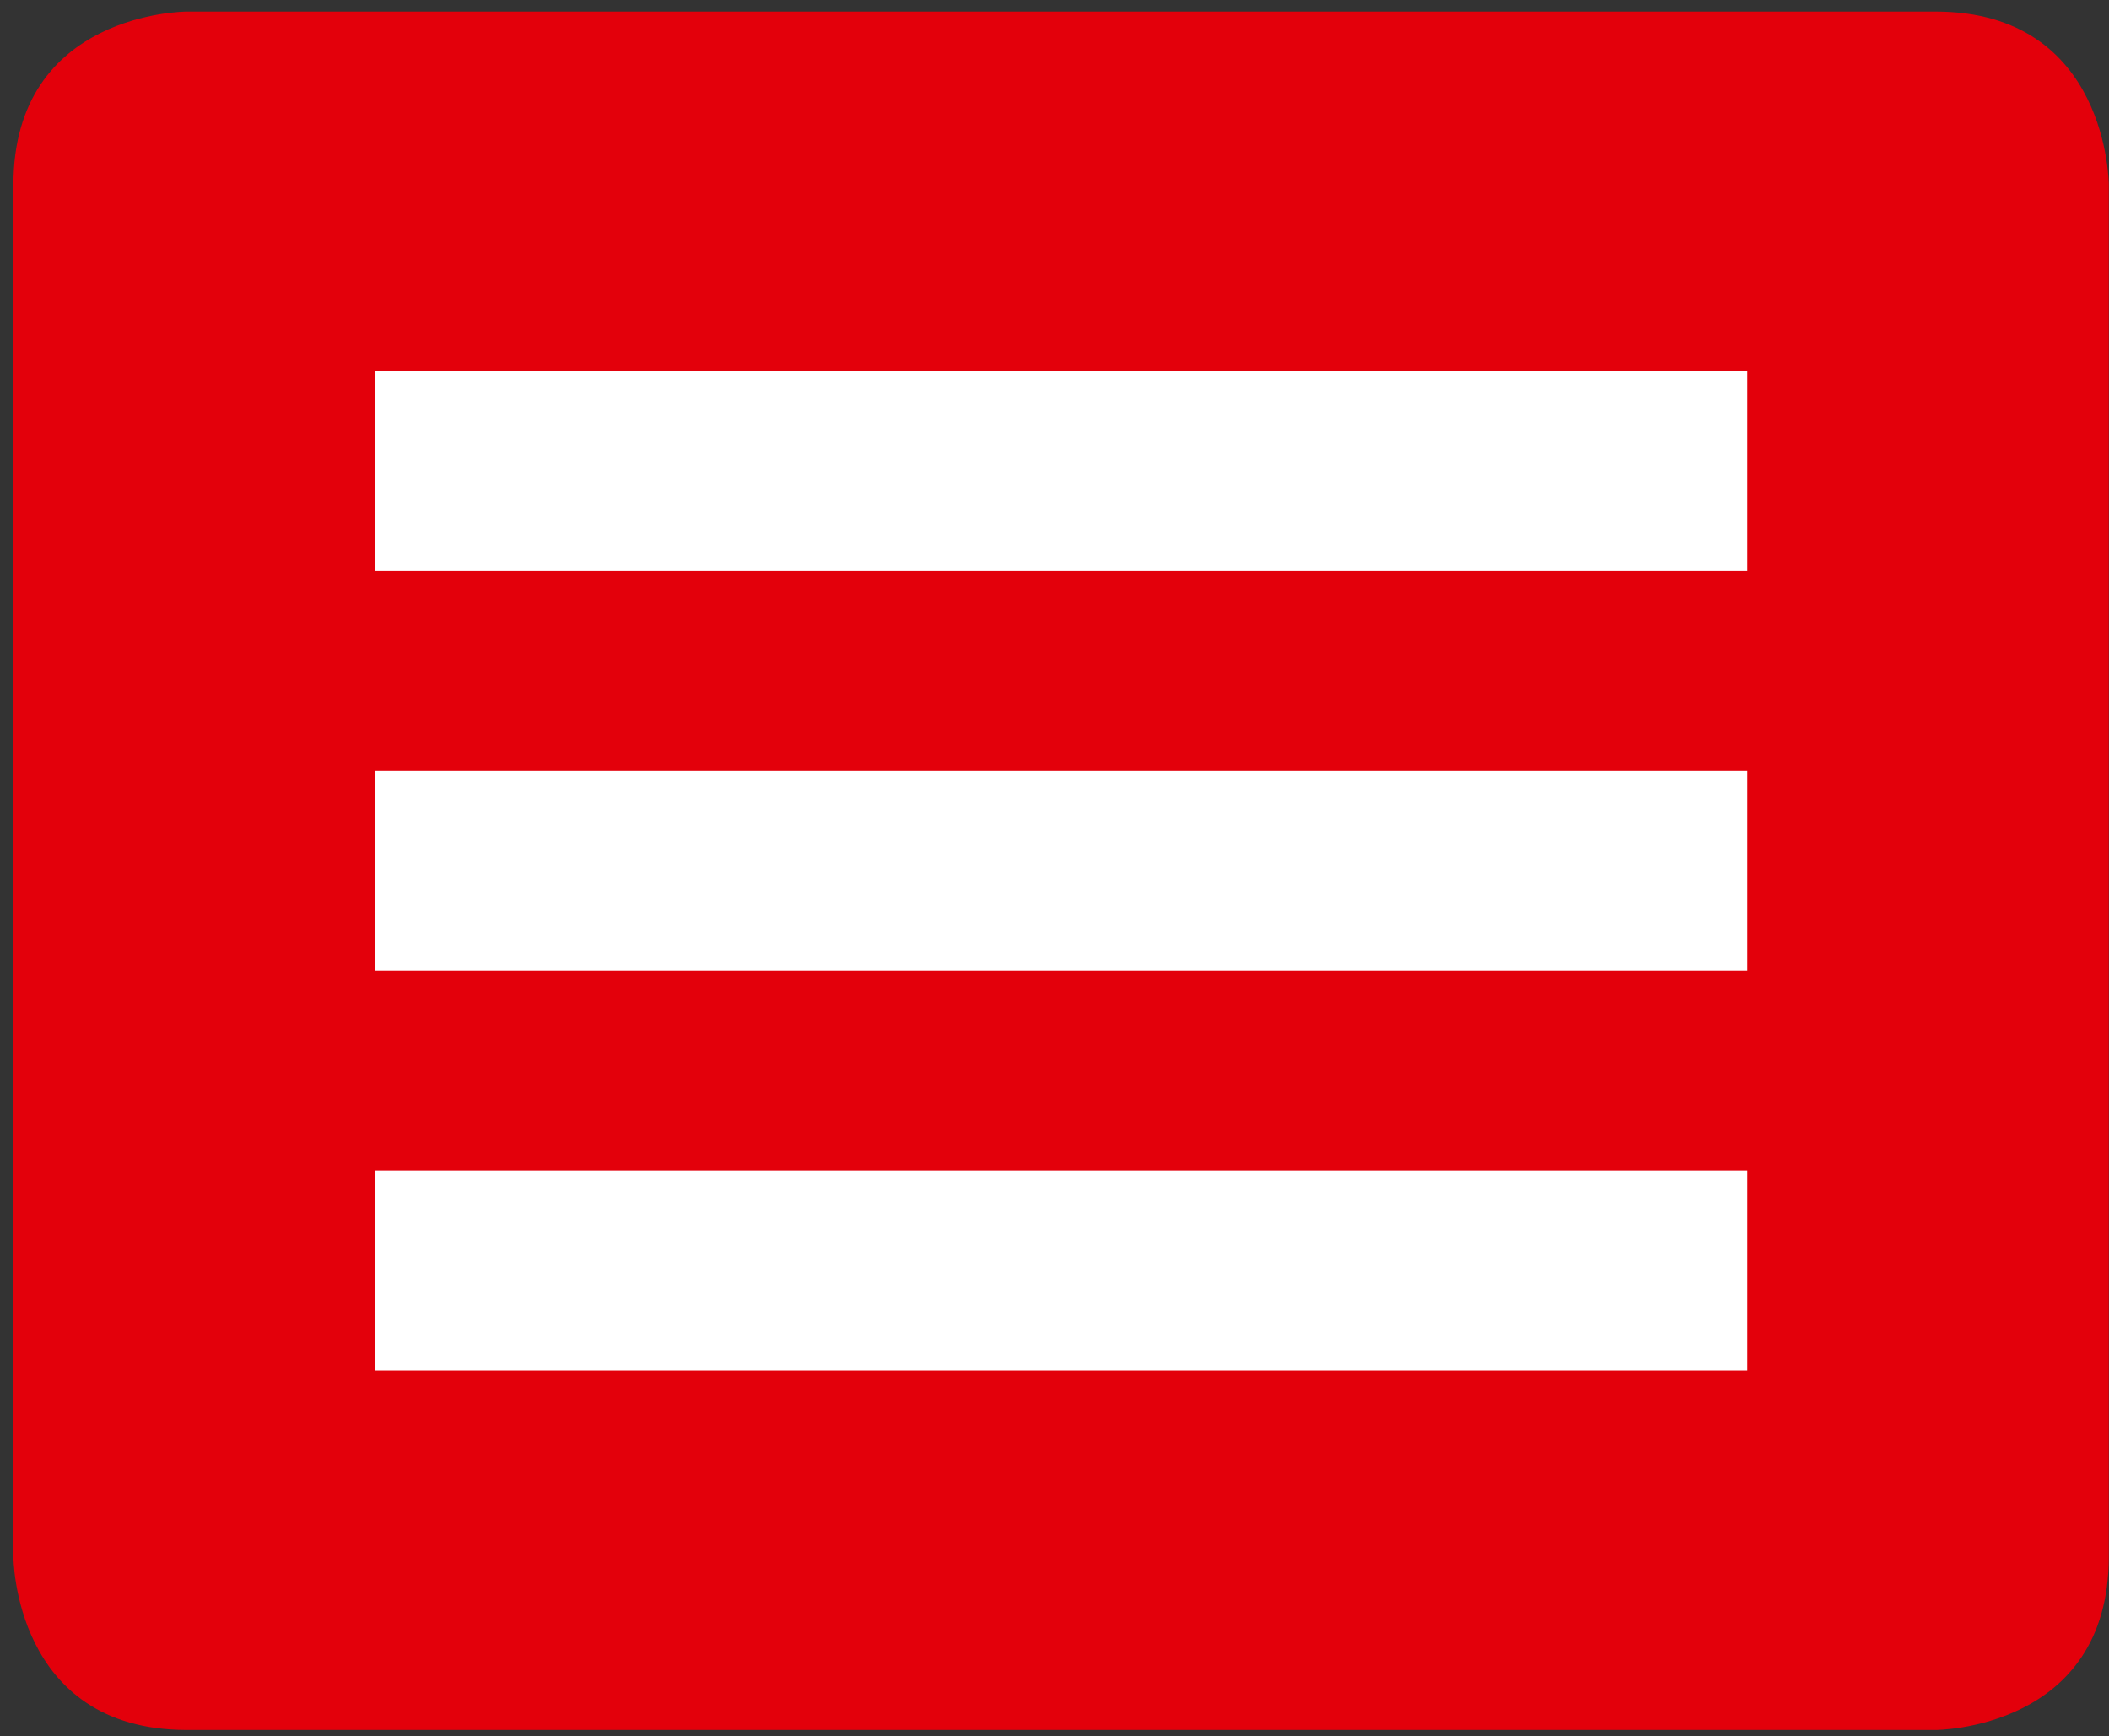 <?xml version="1.0" encoding="utf-8"?>
<!-- Generator: Adobe Illustrator 15.1.0, SVG Export Plug-In . SVG Version: 6.00 Build 0)  -->
<!DOCTYPE svg PUBLIC "-//W3C//DTD SVG 1.1//EN" "http://www.w3.org/Graphics/SVG/1.1/DTD/svg11.dtd">
<svg version="1.1" id="Ebene_1" xmlns="http://www.w3.org/2000/svg" xmlns:xlink="http://www.w3.org/1999/xlink" x="0px" y="0px"
	 width="345px" height="284px" viewBox="141.138 139.445 345 284" enable-background="new 141.138 139.445 345 284"
	 xml:space="preserve">
<rect x="141.138" y="139.445" width="345" height="284" fill="#333333" stroke="none"/>
<g>
	<defs>
		<rect id="SVGID_1_" x="27" y="8" width="595.277" height="841.89"/>
	</defs>
	<clipPath id="SVGID_2_">
		<use xlink:href="#SVGID_1_"  overflow="visible"/>
	</clipPath>
	<g clip-path="url(#SVGID_2_)">
		<g transform="matrix(1 0 0 1 297.638 420.945)">
			<path fill="#e3000b" d="M-125.961-279.606c0,0-28.346,0-28.346,28.346v224.425c0,0,0,28.347,28.346,28.347h286.079
				c0,0,28.346,0,28.346-28.347V-251.26c0,0,0-28.346-28.346-28.346H-125.961z"/>
		</g>
		<g transform="matrix(1 0 0 1 345.947 478.407)">
			<path fill="#FFFFFF" d="M-143.483-278.243v32.693H81.021v-32.693H-143.483z"/>
		</g>
		<g transform="matrix(1 0 0 1 345.947 534.533)">
			<path fill="#FFFFFF" d="M-143.483-268.982v32.693H81.021v-32.693H-143.483z"/>
		</g>
		<g transform="matrix(1 0 0 1 345.947 590.659)">
			<path fill="#FFFFFF" d="M-143.483-259.721v32.693H81.021v-32.693H-143.483z"/>
		</g>
	</g>
</g>
</svg>
